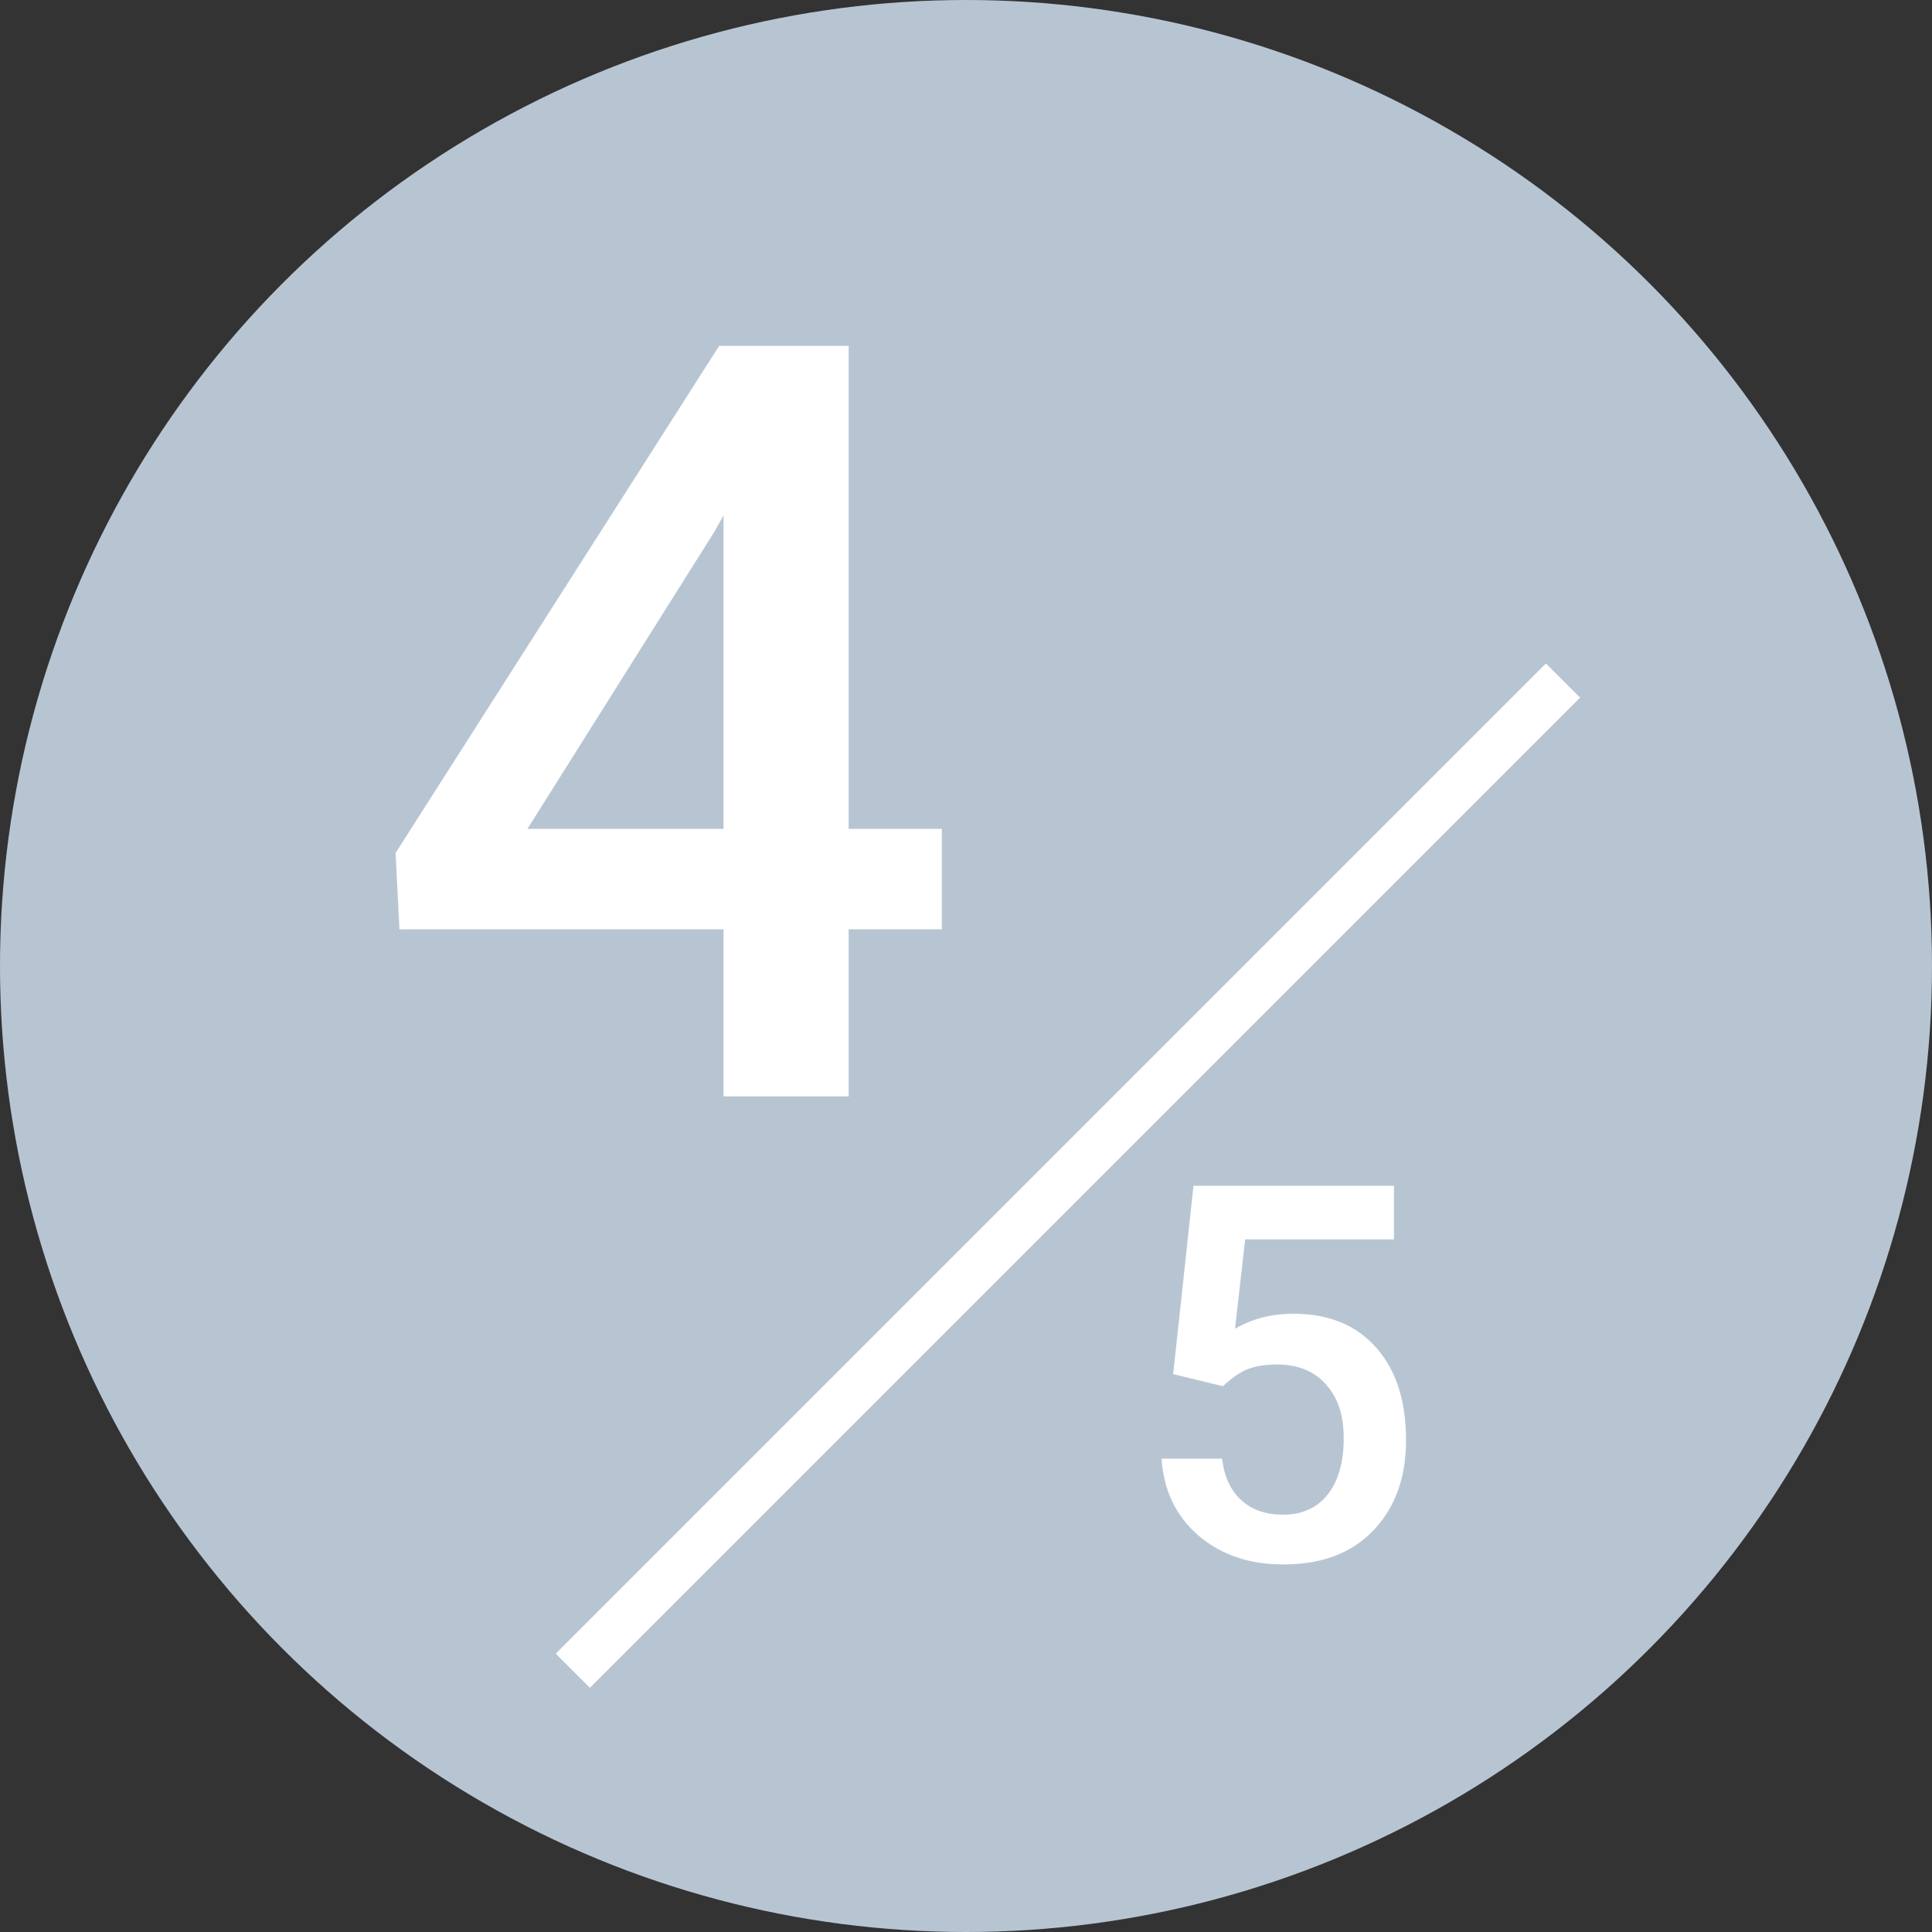 <?xml version="1.0" encoding="UTF-8"?>
<svg id="_レイヤー_2" data-name="レイヤー 2" xmlns="http://www.w3.org/2000/svg" viewBox="0 0 40 40">
  <rect x="0" y="0" width="40" height="40" fill="#333333" stroke="none"/>
  <defs>
    <style>
      .cls-1 {
        fill: #fff;
      }

      .cls-2 {
        fill: none;
        stroke: #fff;
        stroke-miterlimit: 10;
      }

      .cls-3 {
        fill: #b7c5d3;
      }
    </style>
  </defs>
  <g id="layout">
    <g>
      <circle class="cls-3" cx="20" cy="20" r="20"/>
      <g>
        <path class="cls-1" d="M17.57,17.16h1.93v2.08h-1.93v3.46h-2.59v-3.46h-6.71l-.08-1.58,6.7-10.5h2.68v10ZM10.91,17.16h4.07v-6.49l-.19.34-3.87,6.15Z"/>
        <path class="cls-1" d="M24.29,28.44l.42-3.89h4.15v1.11h-3.08l-.21,1.85c.36-.21.76-.31,1.21-.31.74,0,1.31.24,1.72.71.41.47.61,1.1.61,1.9s-.23,1.41-.68,1.88c-.45.47-1.07.7-1.86.7-.71,0-1.29-.2-1.76-.6-.46-.4-.72-.93-.76-1.59h1.25c.05.38.18.66.4.86.22.2.51.3.86.3.4,0,.71-.14.93-.42.22-.28.33-.67.33-1.16s-.12-.84-.37-1.12c-.24-.27-.58-.41-1.01-.41-.23,0-.43.03-.59.09-.16.06-.34.18-.53.36l-1.03-.25Z"/>
        <line class="cls-2" x1="32.36" y1="14.09" x2="11.86" y2="34.59"/>
      </g>
    </g>
  </g>
</svg>